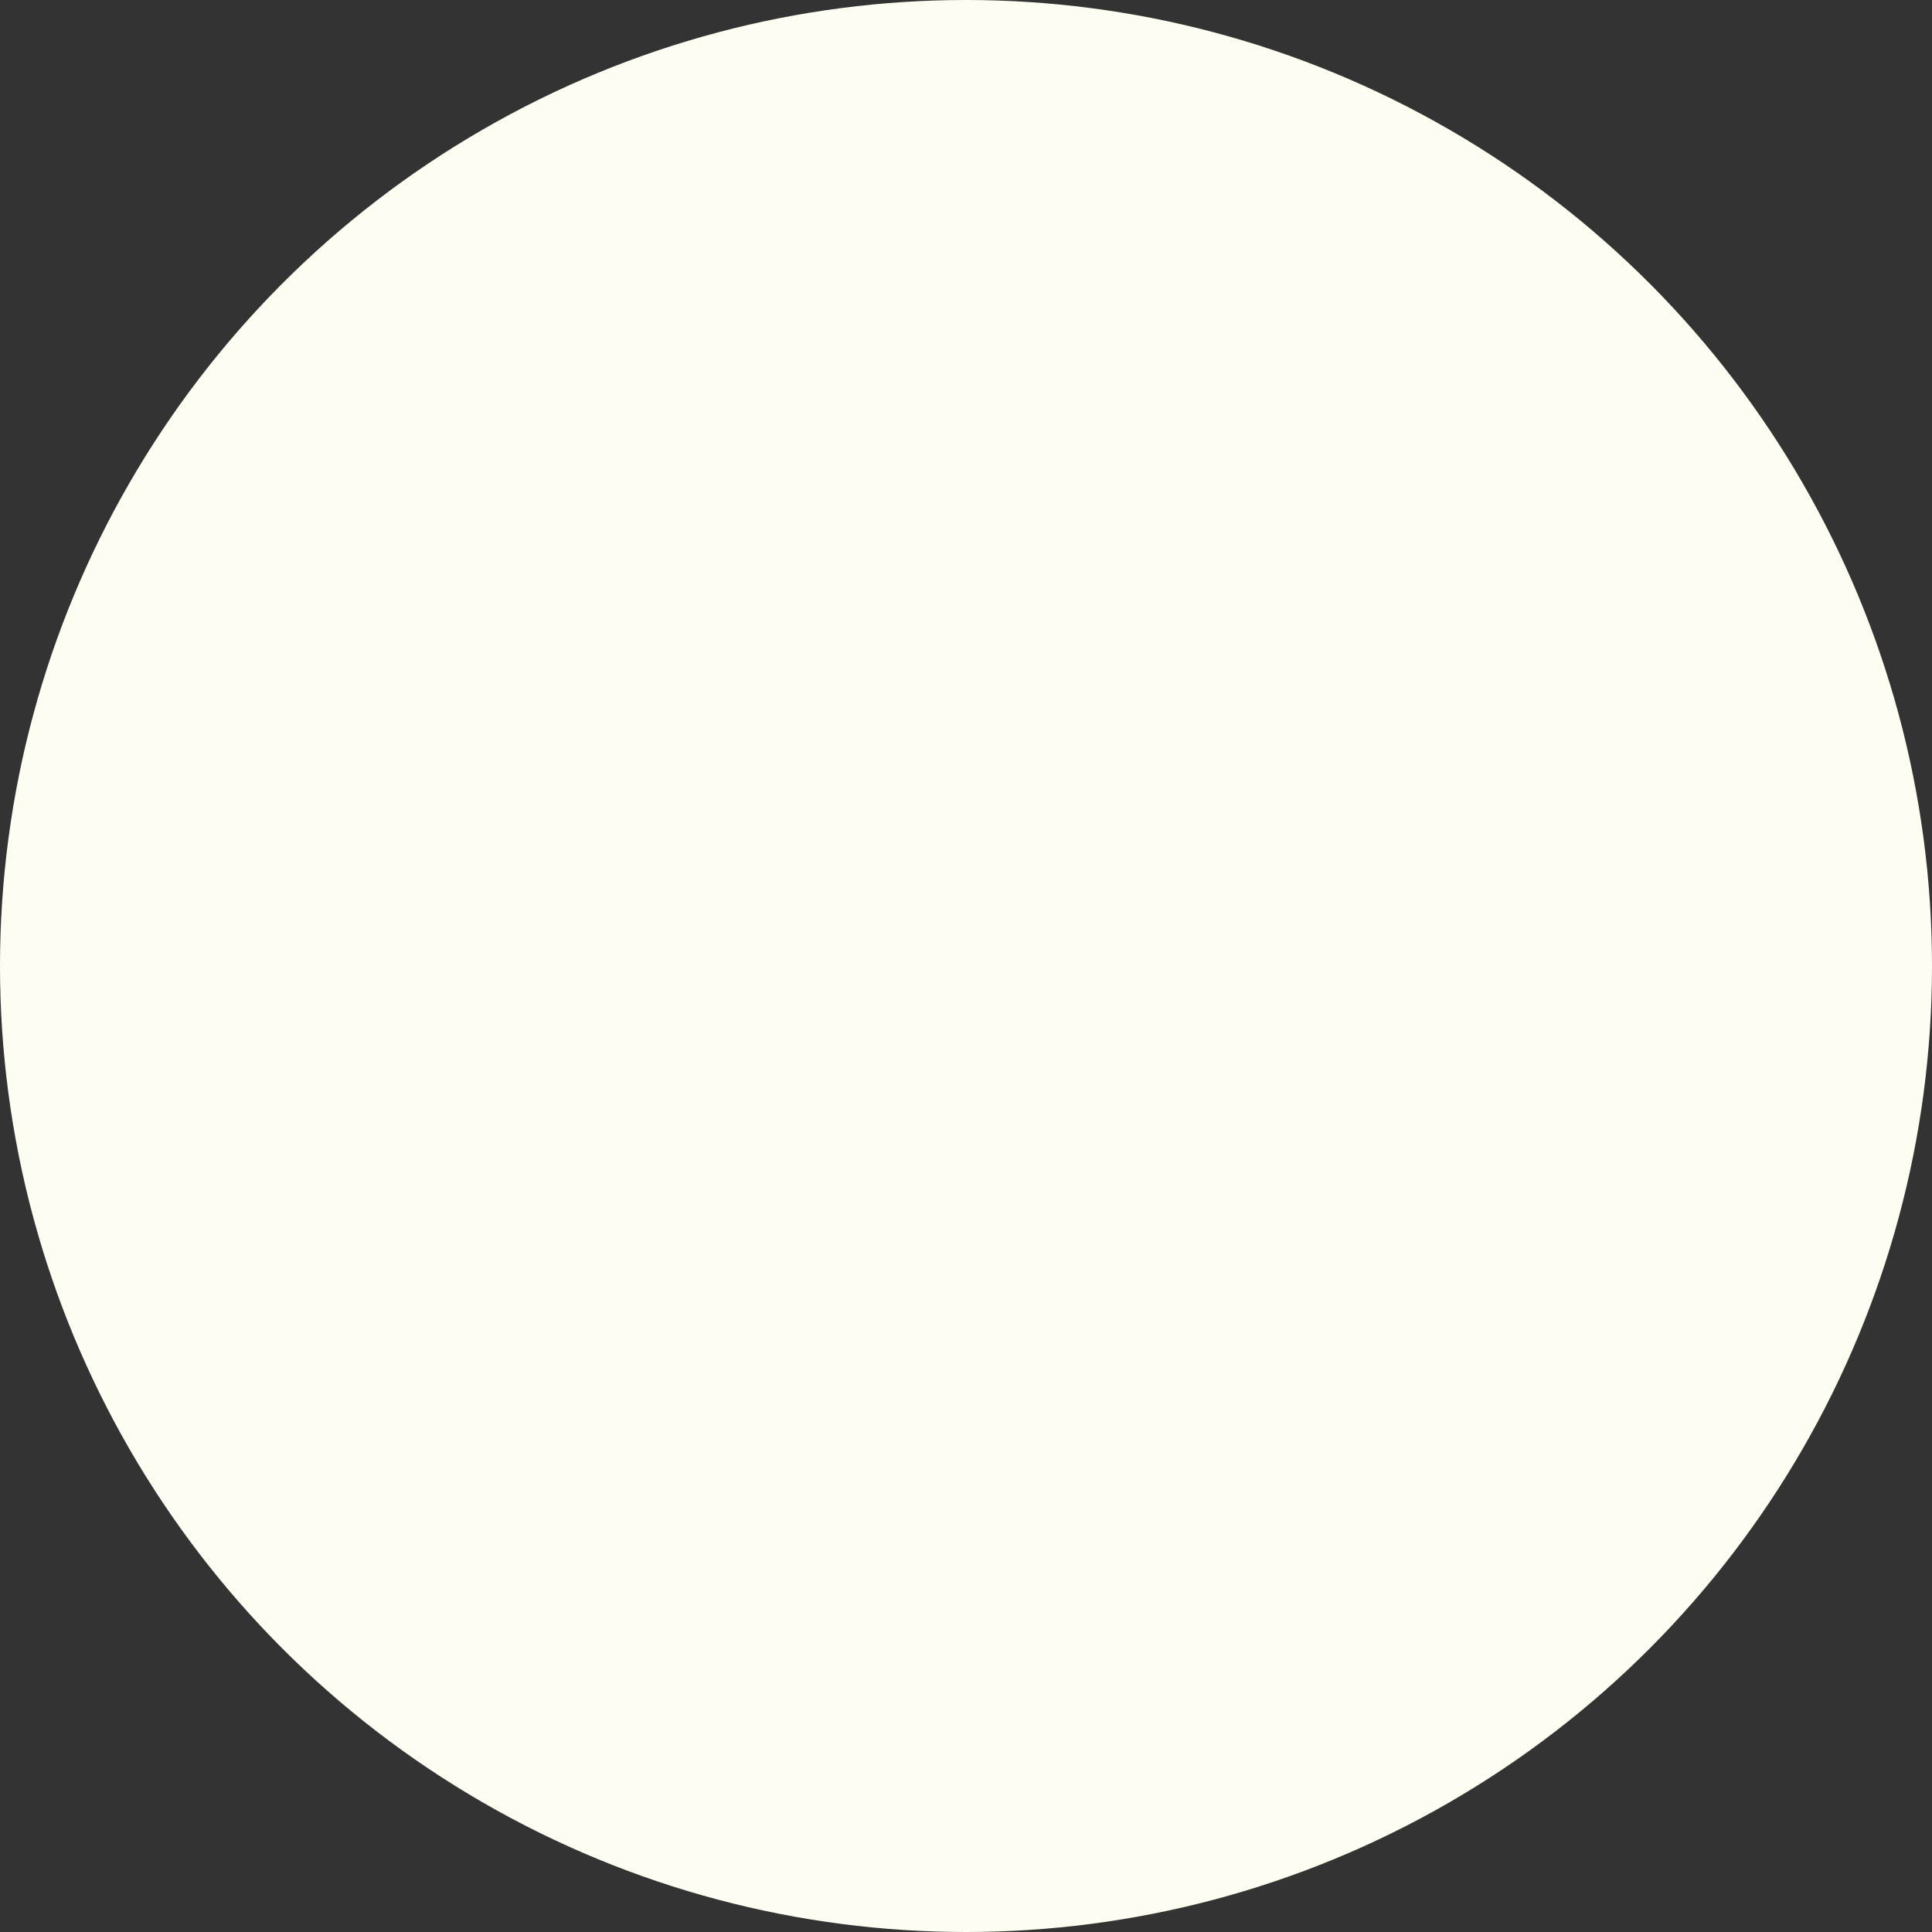 <svg xmlns="http://www.w3.org/2000/svg" width="193" height="193" viewBox="0 0 193 193"><rect x="0" y="0" width="193" height="193" fill="#333333" stroke="none"/><circle cx="96.5" cy="96.5" r="96.5" fill="#fdfdf1"/></svg>